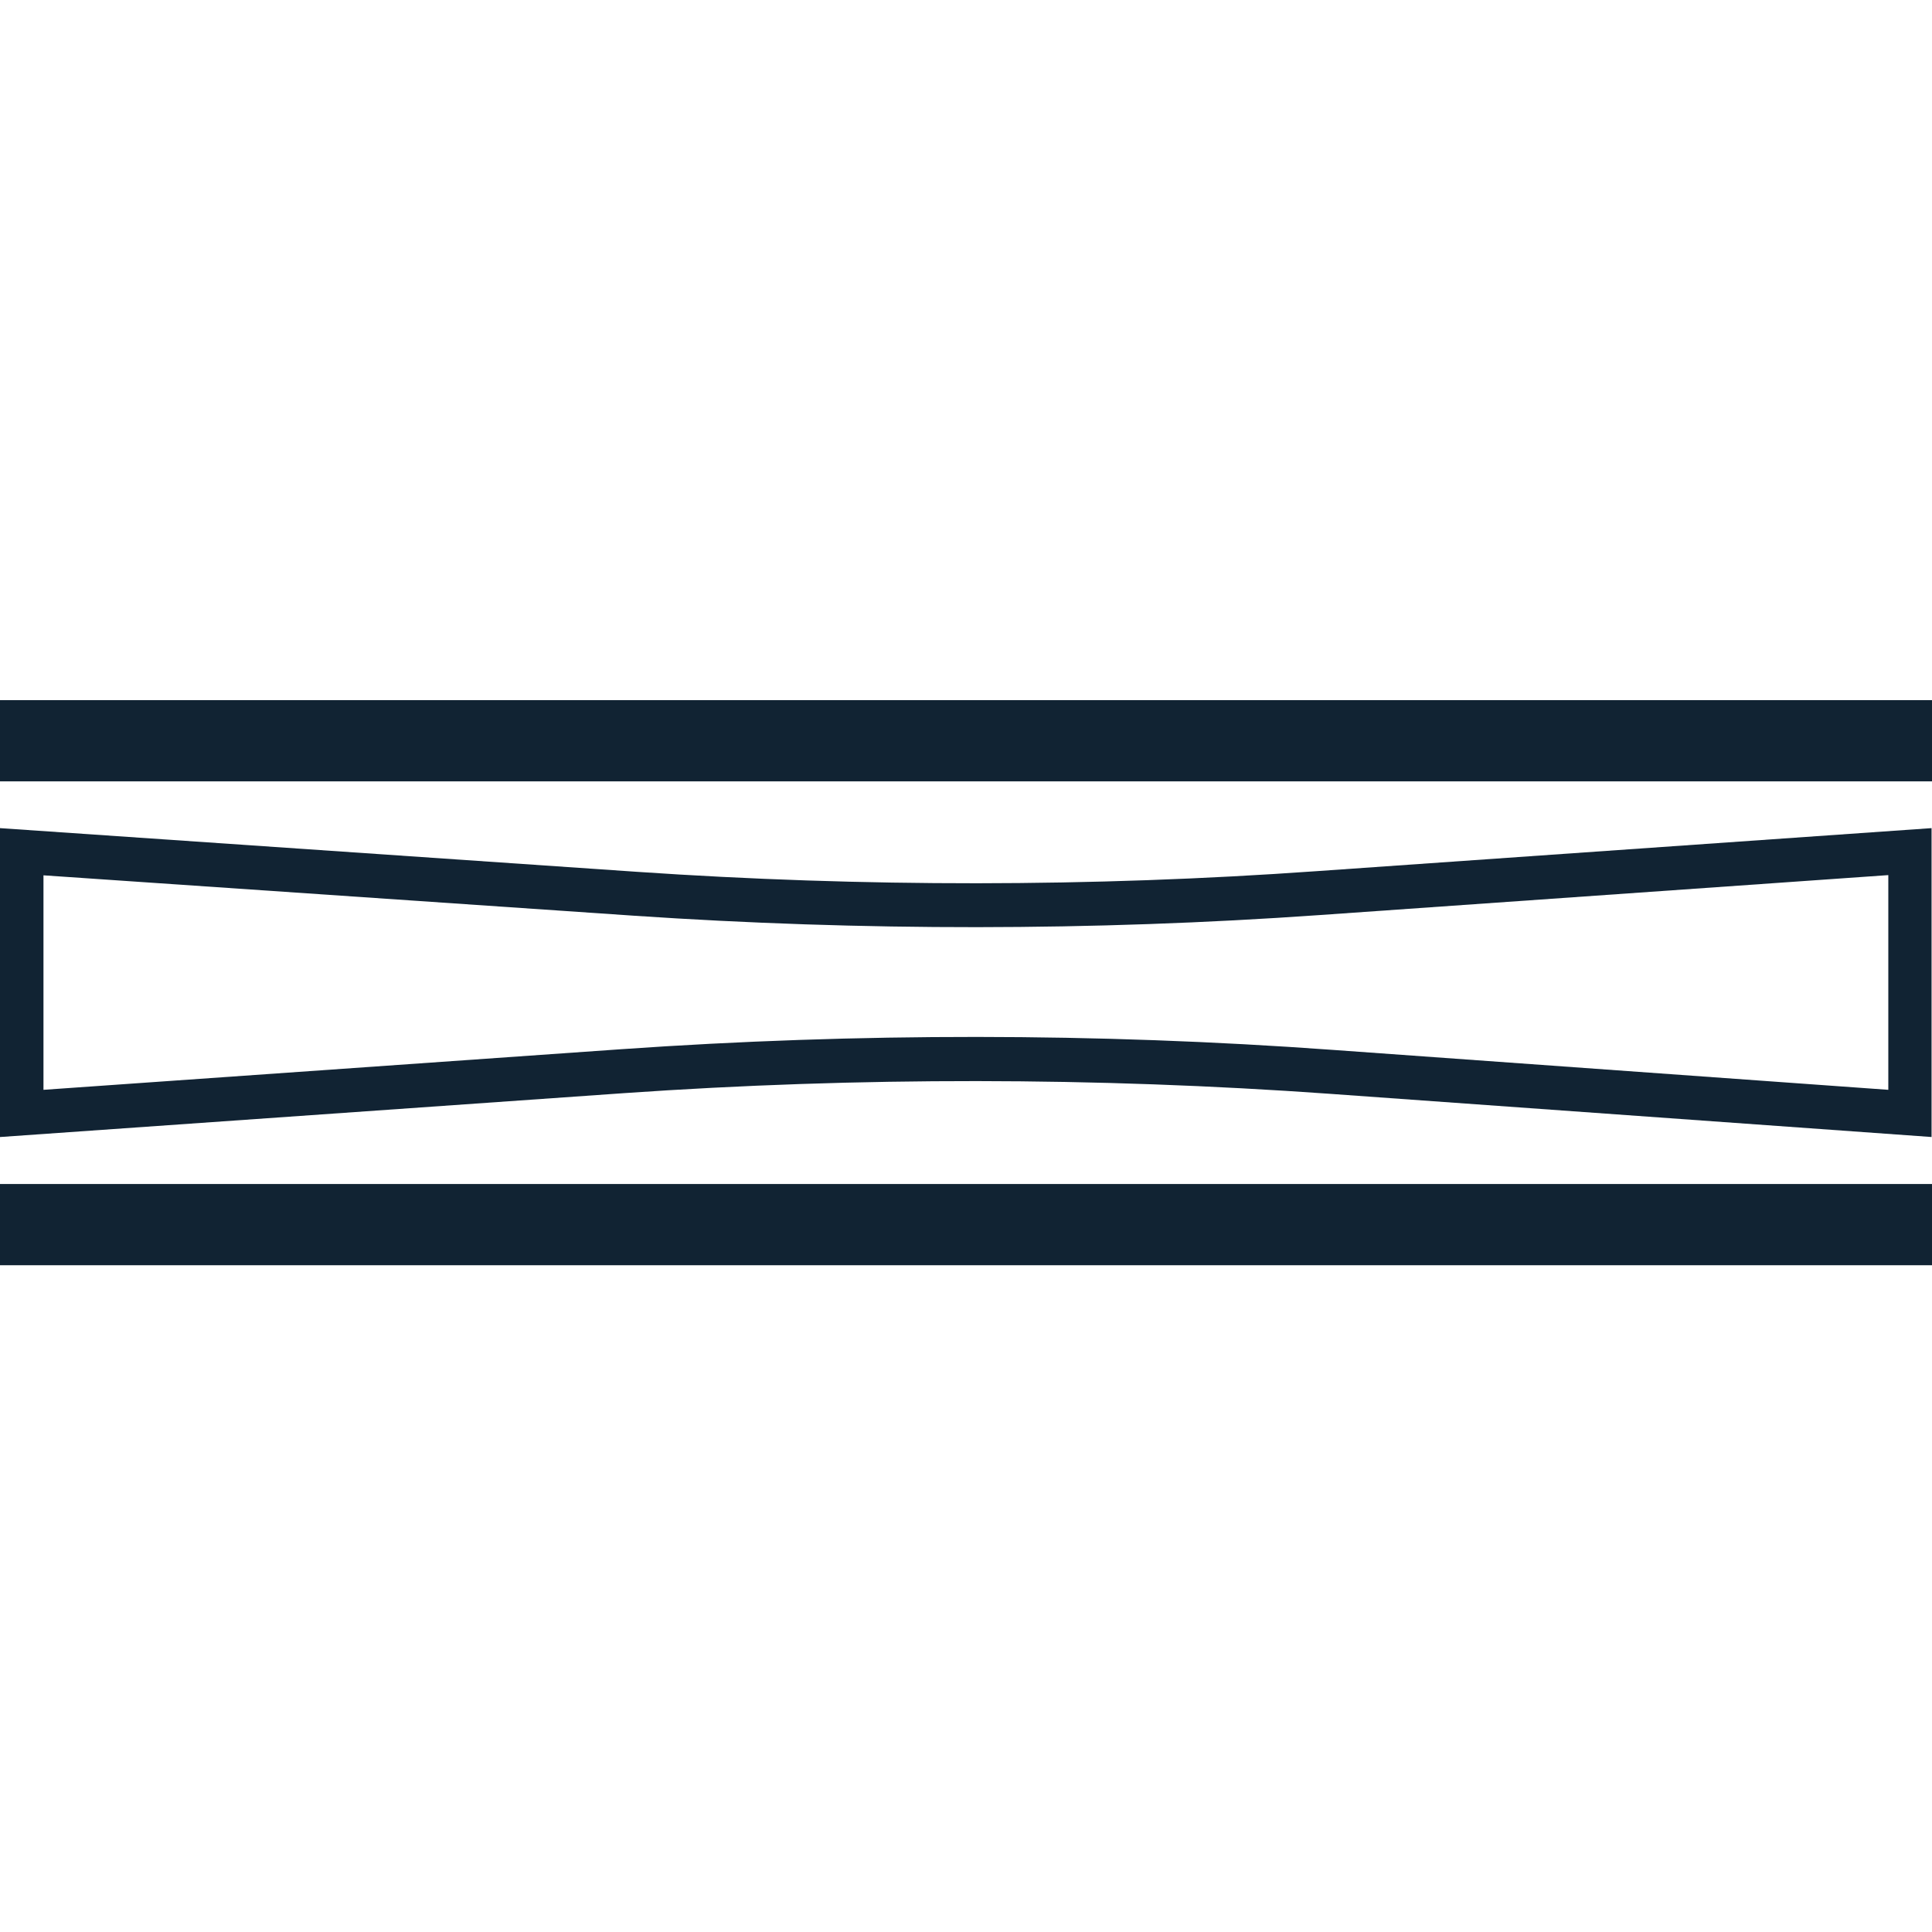 <?xml version="1.0" encoding="UTF-8"?><svg xmlns="http://www.w3.org/2000/svg" viewBox="0 0 88 88"><defs><style>.c{fill:#112333;}</style></defs><g id="a"/><g id="b"><g><path class="c" d="M87.99,51.79l-27.44-1.97c-10.65-.76-21.46-.77-32.11-.03L0,51.79v-14.07l29.01,1.99c10.28,.7,20.69,.7,30.96-.03l28.01-1.96v14.07ZM1.98,39.86v9.78l26.32-1.85c10.75-.75,21.64-.75,32.39,.03l25.32,1.82v-9.78l-25.9,1.82c-10.36,.73-20.86,.73-31.23,.03l-26.9-1.84Z"/><rect class="c" x="0" y="31.89" width="88" height="3.7"/><rect class="c" x="0" y="53.93" width="88" height="3.7"/></g></g></svg>